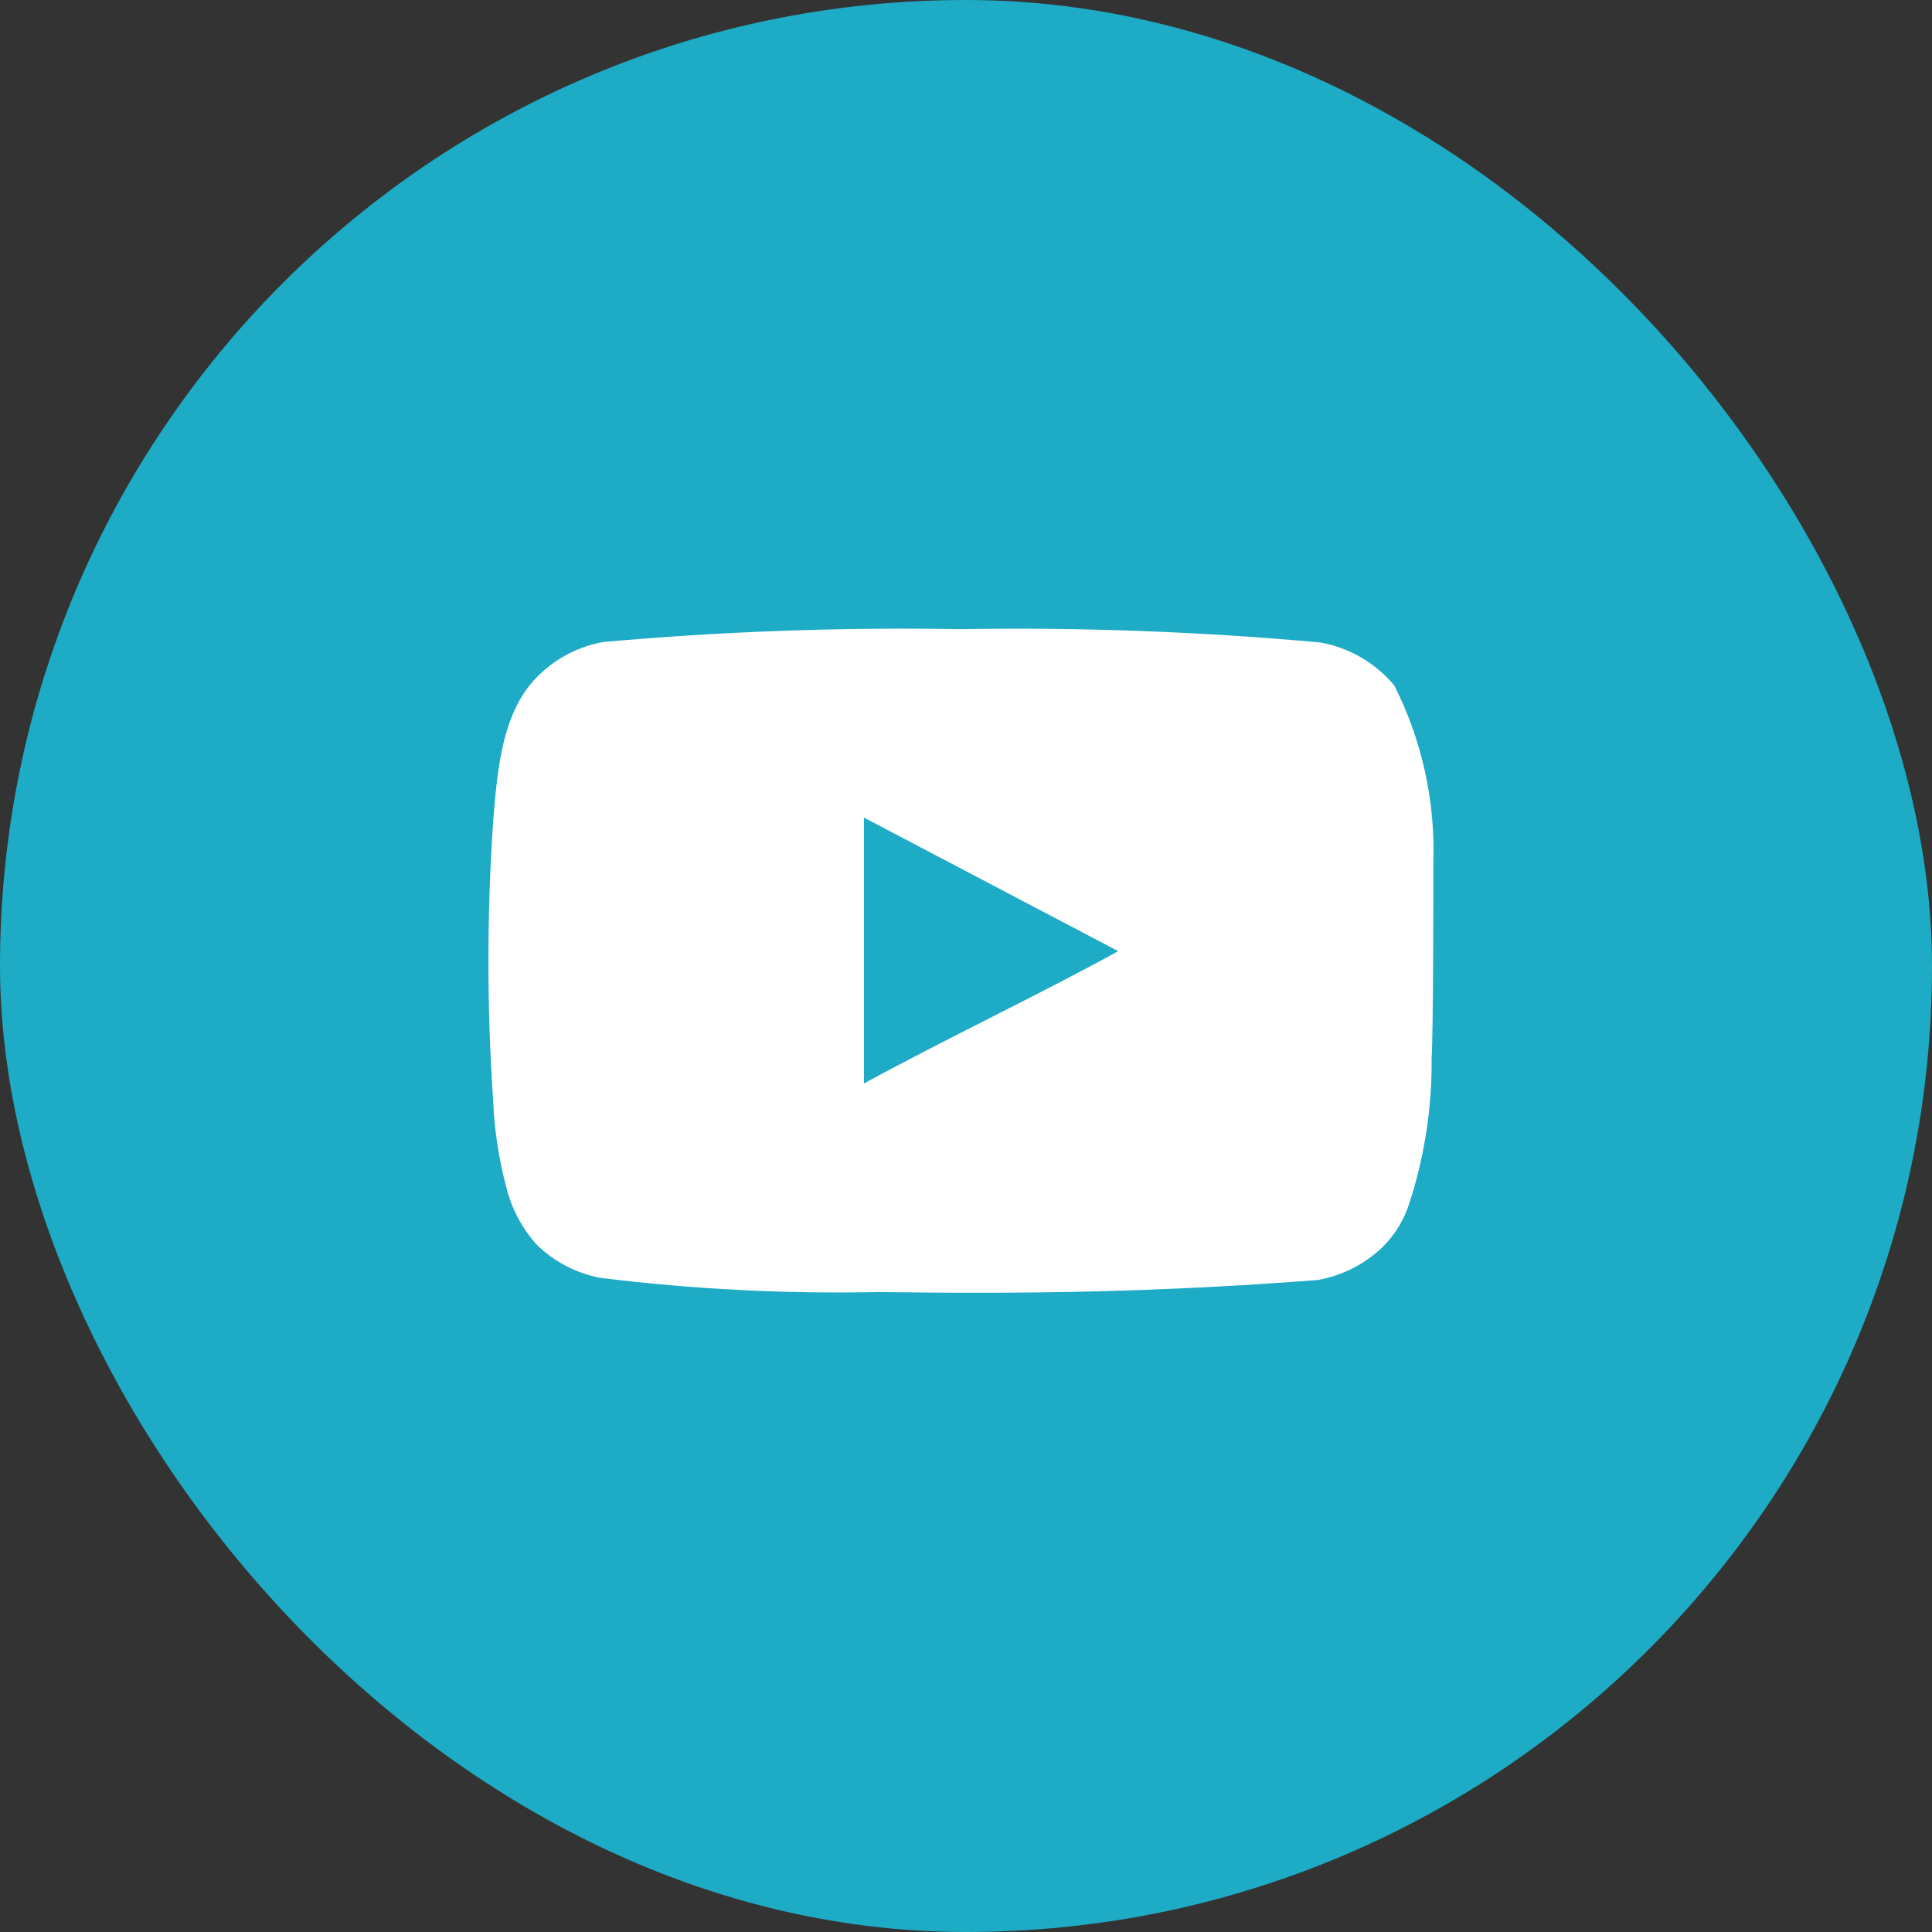 <?xml version="1.0" encoding="UTF-8"?>
<svg xmlns="http://www.w3.org/2000/svg" width="26" height="26" viewBox="0 0 26 26" fill="none">
  <rect x="0" y="0" width="26" height="26" fill="#333333" stroke="none"/>
  <rect width="26" height="26" rx="13" fill="#1EABC5"></rect>
  <g clip-path="url(#clip0_46_136)">
    <path d="M19.289 11.61C19.317 10.783 19.137 9.962 18.763 9.224C18.51 8.921 18.158 8.716 17.769 8.646C16.162 8.5 14.547 8.44 12.933 8.467C11.325 8.439 9.717 8.497 8.115 8.64C7.798 8.698 7.505 8.846 7.271 9.068C6.751 9.547 6.693 10.368 6.636 11.061C6.552 12.307 6.552 13.558 6.636 14.805C6.652 15.195 6.71 15.582 6.809 15.96C6.879 16.252 7.019 16.522 7.219 16.746C7.454 16.979 7.754 17.136 8.08 17.197C9.326 17.351 10.581 17.414 11.835 17.388C13.858 17.416 15.632 17.388 17.729 17.226C18.062 17.169 18.371 17.012 18.613 16.775C18.775 16.613 18.895 16.415 18.965 16.197C19.172 15.563 19.273 14.9 19.266 14.233C19.289 13.909 19.289 11.957 19.289 11.61ZM11.627 14.58V11.003L15.048 12.8C14.089 13.332 12.823 13.932 11.627 14.58Z" fill="white"></path>
  </g>
  <defs>
    <clipPath id="clip0_46_136">
      <rect width="13.867" height="13.867" fill="white" transform="translate(6 6)"></rect>
    </clipPath>
  </defs>
</svg>

